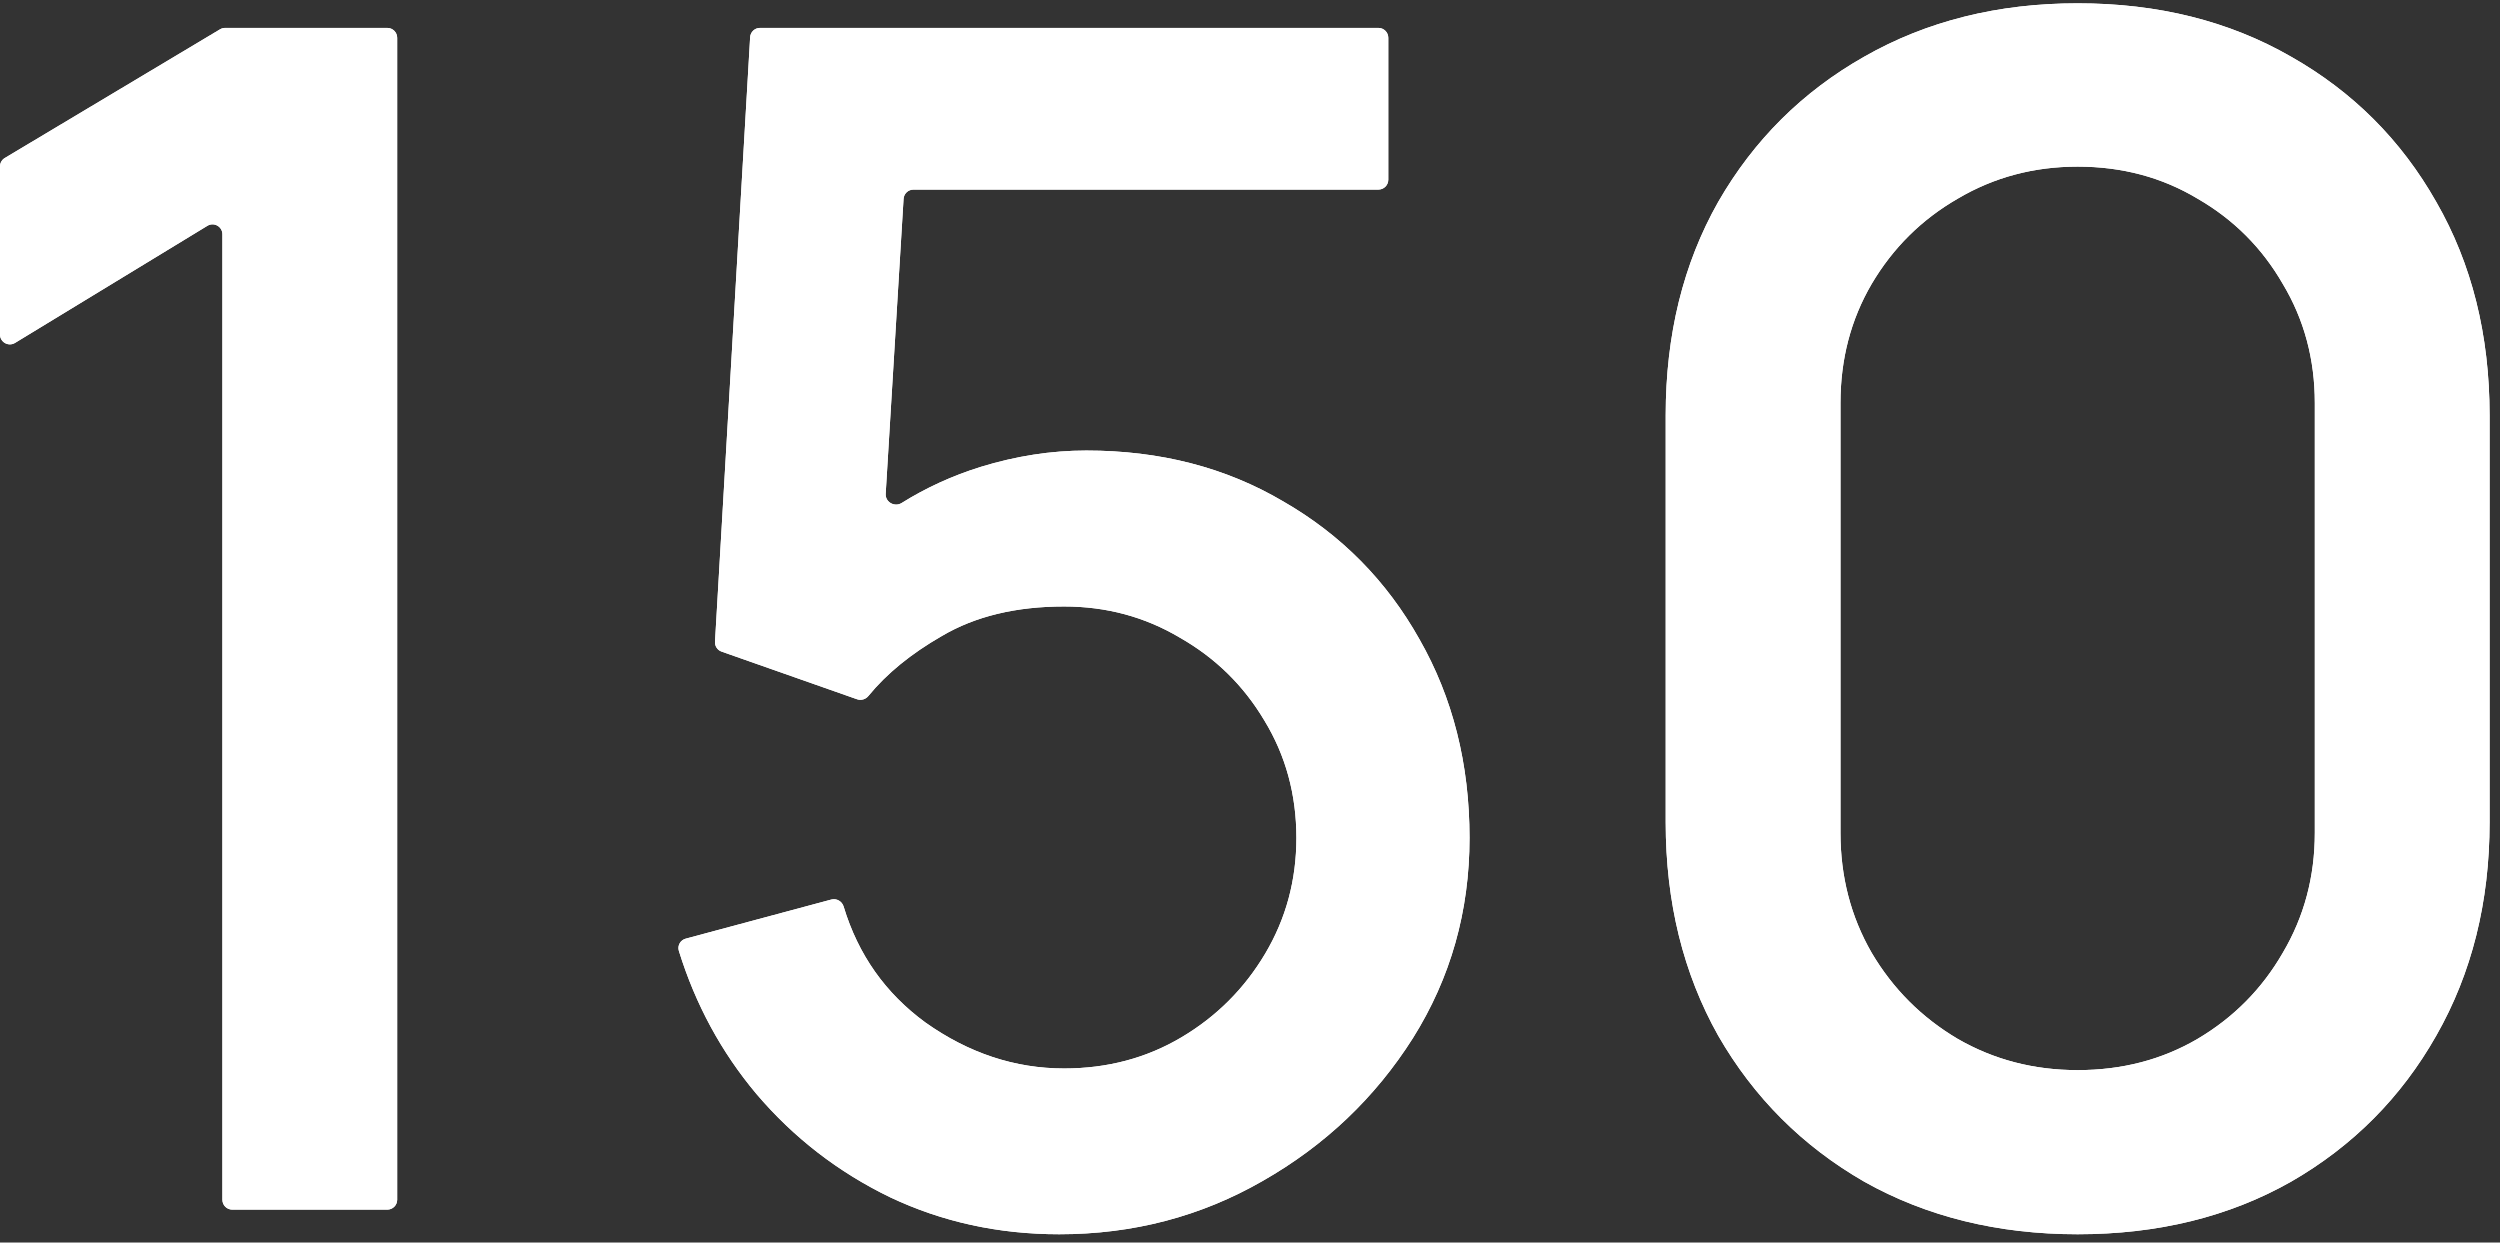 <?xml version="1.0" encoding="UTF-8"?> <svg xmlns="http://www.w3.org/2000/svg" width="167" height="83" viewBox="0 0 167 83" fill="none"><rect x="0" y="0" width="167" height="83" fill="#333333" stroke="none"/> <path d="M14.856 80.143C14.856 80.507 15.151 80.803 15.516 80.803H25.871C26.236 80.803 26.532 80.507 26.532 80.143V2.526C26.532 2.161 26.236 1.865 25.871 1.865H15.038C14.919 1.865 14.802 1.898 14.699 1.959L0.322 10.553C0.122 10.673 0 10.888 0 11.12V22.343C0 22.858 0.564 23.175 1.004 22.907L13.852 15.085C14.292 14.817 14.856 15.133 14.856 15.649V80.143Z" fill="white"></path> <path d="M70.756 82.448C75.69 82.448 80.222 81.26 84.351 78.885C88.517 76.509 91.861 73.33 94.383 69.346C96.904 65.326 98.165 60.868 98.165 55.971C98.165 51.037 97.051 46.615 94.821 42.705C92.629 38.794 89.595 35.724 85.722 33.495C81.884 31.229 77.499 30.096 72.565 30.096C70.226 30.096 67.869 30.462 65.494 31.193C63.61 31.782 61.856 32.584 60.233 33.599C59.761 33.895 59.13 33.542 59.164 32.987L60.358 13.285C60.379 12.936 60.668 12.664 61.017 12.664H92.078C92.443 12.664 92.738 12.369 92.738 12.004V2.526C92.738 2.161 92.443 1.865 92.078 1.865H50.768C50.418 1.865 50.129 2.138 50.109 2.487L47.762 42.866C47.745 43.16 47.924 43.43 48.202 43.527L57.254 46.711C57.526 46.806 57.826 46.714 58.008 46.492C59.224 45.001 60.861 43.665 62.917 42.485C65.147 41.17 67.869 40.512 71.085 40.512C73.899 40.512 76.476 41.206 78.814 42.595C81.19 43.947 83.072 45.793 84.461 48.132C85.886 50.471 86.599 53.084 86.599 55.971C86.599 58.785 85.904 61.361 84.516 63.7C83.127 66.039 81.263 67.903 78.924 69.291C76.585 70.68 73.972 71.374 71.085 71.374C67.796 71.374 64.708 70.351 61.821 68.305C59.146 66.35 57.324 63.768 56.355 60.558C56.249 60.207 55.886 59.995 55.532 60.09L45.804 62.703C45.448 62.799 45.239 63.169 45.348 63.521C46.456 67.096 48.183 70.28 50.528 73.074C53.014 75.997 55.992 78.3 59.464 79.981C62.936 81.625 66.7 82.448 70.756 82.448Z" fill="white"></path> <path d="M138.786 82.448C144.158 82.448 148.909 81.278 153.039 78.939C157.168 76.564 160.403 73.311 162.742 69.182C165.117 65.016 166.305 60.265 166.305 54.929V27.739C166.305 22.367 165.117 17.616 162.742 13.487C160.403 9.357 157.168 6.123 153.039 3.784C148.909 1.408 144.158 0.221 138.786 0.221C133.451 0.221 128.7 1.408 124.534 3.784C120.404 6.123 117.151 9.357 114.776 13.487C112.437 17.616 111.268 22.367 111.268 27.739V54.929C111.268 60.265 112.437 65.016 114.776 69.182C117.151 73.311 120.404 76.564 124.534 78.939C128.7 81.278 133.451 82.448 138.786 82.448ZM138.786 71.484C135.863 71.484 133.195 70.79 130.783 69.401C128.371 67.976 126.452 66.057 125.027 63.645C123.638 61.233 122.944 58.565 122.944 55.642V26.917C122.944 23.993 123.638 21.344 125.027 18.968C126.452 16.556 128.371 14.656 130.783 13.267C133.195 11.842 135.863 11.13 138.786 11.13C141.746 11.13 144.414 11.842 146.79 13.267C149.202 14.656 151.102 16.556 152.491 18.968C153.916 21.344 154.629 23.993 154.629 26.917V55.642C154.629 58.565 153.916 61.233 152.491 63.645C151.102 66.057 149.202 67.976 146.79 69.401C144.414 70.79 141.746 71.484 138.786 71.484Z" fill="white"></path> <path fill-rule="evenodd" clip-rule="evenodd" d="M83.692 77.74L83.697 77.737C87.678 75.467 90.861 72.439 93.265 68.642C95.65 64.84 96.844 60.627 96.844 55.971C96.844 51.244 95.779 47.051 93.674 43.359L93.671 43.355L93.669 43.351C91.593 39.647 88.73 36.75 85.063 34.64L85.056 34.636L85.05 34.633C81.437 32.499 77.289 31.417 72.565 31.417C70.367 31.417 68.141 31.761 65.885 32.455C64.106 33.011 62.457 33.766 60.933 34.719C59.616 35.544 57.742 34.609 57.846 32.907L59.04 13.205C59.103 12.159 59.97 11.344 61.017 11.344H91.417V3.186H51.391L49.109 42.446L57.27 45.316C58.571 43.818 60.242 42.498 62.253 41.344C64.728 39.885 67.693 39.191 71.085 39.191C74.124 39.191 76.931 39.943 79.479 41.453C82.045 42.916 84.089 44.92 85.593 47.451C87.148 50.006 87.92 52.857 87.92 55.971C87.92 59.013 87.166 61.824 85.651 64.374C84.15 66.903 82.127 68.926 79.599 70.427C77.043 71.945 74.194 72.695 71.085 72.695C67.501 72.695 64.15 71.574 61.057 69.382L61.049 69.377L61.042 69.371C58.297 67.365 56.37 64.739 55.278 61.526L46.825 63.797C47.885 66.936 49.456 69.741 51.538 72.222C53.901 75.002 56.73 77.189 60.035 78.79C63.318 80.344 66.886 81.127 70.756 81.127C75.467 81.127 79.77 79.995 83.692 77.74ZM59.464 79.981C55.992 78.3 53.014 75.997 50.528 73.074C48.183 70.28 46.456 67.096 45.348 63.521C45.239 63.169 45.448 62.799 45.804 62.703L55.532 60.09C55.886 59.995 56.249 60.207 56.355 60.558C57.324 63.768 59.146 66.35 61.821 68.305C64.708 70.351 67.796 71.374 71.085 71.374C73.972 71.374 76.585 70.68 78.924 69.291C81.263 67.903 83.127 66.039 84.516 63.7C85.904 61.361 86.599 58.785 86.599 55.971C86.599 53.084 85.886 50.471 84.461 48.132C83.072 45.793 81.19 43.947 78.814 42.595C76.476 41.206 73.899 40.512 71.085 40.512C67.869 40.512 65.147 41.17 62.917 42.485C60.861 43.665 59.224 45.001 58.008 46.492C57.826 46.714 57.526 46.806 57.254 46.711L48.202 43.527C47.924 43.43 47.745 43.16 47.762 42.866L50.109 2.487C50.129 2.138 50.418 1.865 50.768 1.865H92.078C92.443 1.865 92.738 2.161 92.738 2.526V12.004C92.738 12.369 92.443 12.664 92.078 12.664H61.017C60.668 12.664 60.379 12.936 60.358 13.285L59.164 32.987C59.13 33.542 59.761 33.895 60.233 33.599C61.856 32.584 63.61 31.782 65.494 31.193C67.869 30.462 70.226 30.096 72.565 30.096C77.499 30.096 81.884 31.229 85.722 33.495C89.595 35.724 92.629 38.794 94.821 42.705C97.051 46.615 98.165 51.037 98.165 55.971C98.165 60.868 96.904 65.326 94.383 69.346C91.861 73.33 88.517 76.509 84.351 78.885C80.222 81.26 75.69 82.448 70.756 82.448C66.7 82.448 62.936 81.625 59.464 79.981ZM152.388 4.933L152.38 4.929C148.476 2.683 143.957 1.542 138.786 1.542C133.654 1.542 129.133 2.682 125.188 4.931L125.184 4.933C121.263 7.154 118.181 10.217 115.923 14.141C113.712 18.046 112.588 22.566 112.588 27.739V54.929C112.588 60.063 113.711 64.584 115.925 68.529C118.182 72.452 121.264 75.533 125.186 77.791C129.131 80.004 133.653 81.127 138.786 81.127C143.959 81.127 148.479 80.003 152.384 77.792C156.308 75.534 159.371 72.453 161.592 68.531L161.594 68.527C163.844 64.582 164.984 60.062 164.984 54.929V27.739C164.984 22.568 163.843 18.05 161.597 14.145L161.592 14.138C159.371 10.216 156.309 7.154 152.388 4.933ZM153.039 78.939C148.909 81.278 144.158 82.448 138.786 82.448C133.451 82.448 128.7 81.278 124.534 78.939C120.404 76.564 117.151 73.311 114.776 69.182C112.437 65.016 111.268 60.265 111.268 54.929V27.739C111.268 22.367 112.437 17.616 114.776 13.487C117.151 9.357 120.404 6.123 124.534 3.784C128.7 1.408 133.451 0.221 138.786 0.221C144.158 0.221 148.909 1.408 153.039 3.784C157.168 6.123 160.403 9.357 162.742 13.487C165.117 17.616 166.305 22.367 166.305 27.739V54.929C166.305 60.265 165.117 65.016 162.742 69.182C160.403 73.311 157.168 76.564 153.039 78.939ZM123.886 64.311L123.882 64.304C122.372 61.681 121.623 58.785 121.623 55.642V26.917C121.623 23.774 122.372 20.892 123.887 18.302L123.89 18.296C125.429 15.692 127.509 13.629 130.117 12.126C132.74 10.578 135.639 9.809 138.786 9.809C141.965 9.809 144.867 10.576 147.459 12.129C150.065 13.631 152.127 15.694 153.63 18.299C155.181 20.889 155.949 23.772 155.949 26.917V55.642C155.949 58.788 155.18 61.688 153.632 64.31C152.129 66.918 150.066 68.999 147.462 70.538L147.456 70.541C144.863 72.057 141.962 72.805 138.786 72.805C135.643 72.805 132.746 72.056 130.124 70.546L130.117 70.542L130.111 70.538C127.507 68.999 125.428 66.921 123.89 64.317L123.886 64.311ZM152.491 63.645C153.916 61.233 154.629 58.565 154.629 55.642V26.917C154.629 23.993 153.916 21.344 152.491 18.968C151.102 16.556 149.202 14.656 146.79 13.267C144.414 11.842 141.746 11.13 138.786 11.13C135.863 11.13 133.195 11.842 130.783 13.267C128.371 14.656 126.452 16.556 125.027 18.968C123.638 21.344 122.944 23.993 122.944 26.917V55.642C122.944 58.565 123.638 61.233 125.027 63.645C126.452 66.057 128.371 67.976 130.783 69.401C133.195 70.79 135.863 71.484 138.786 71.484C141.746 71.484 144.414 70.79 146.79 69.401C149.202 67.976 151.102 66.057 152.491 63.645ZM25.211 79.482V3.186H15.22L1.321 11.495V21.168L13.165 13.956C14.485 13.152 16.177 14.103 16.177 15.649V79.482H25.211ZM14.856 80.143C14.856 80.507 15.151 80.803 15.516 80.803H25.871C26.236 80.803 26.532 80.507 26.532 80.143V2.526C26.532 2.161 26.236 1.865 25.871 1.865H15.038C14.919 1.865 14.802 1.898 14.699 1.959L0.322 10.553C0.122 10.673 0 10.888 0 11.12V22.343C0 22.858 0.564 23.175 1.004 22.907L13.852 15.085C14.292 14.817 14.856 15.133 14.856 15.649V80.143Z" fill="white"></path> </svg> 